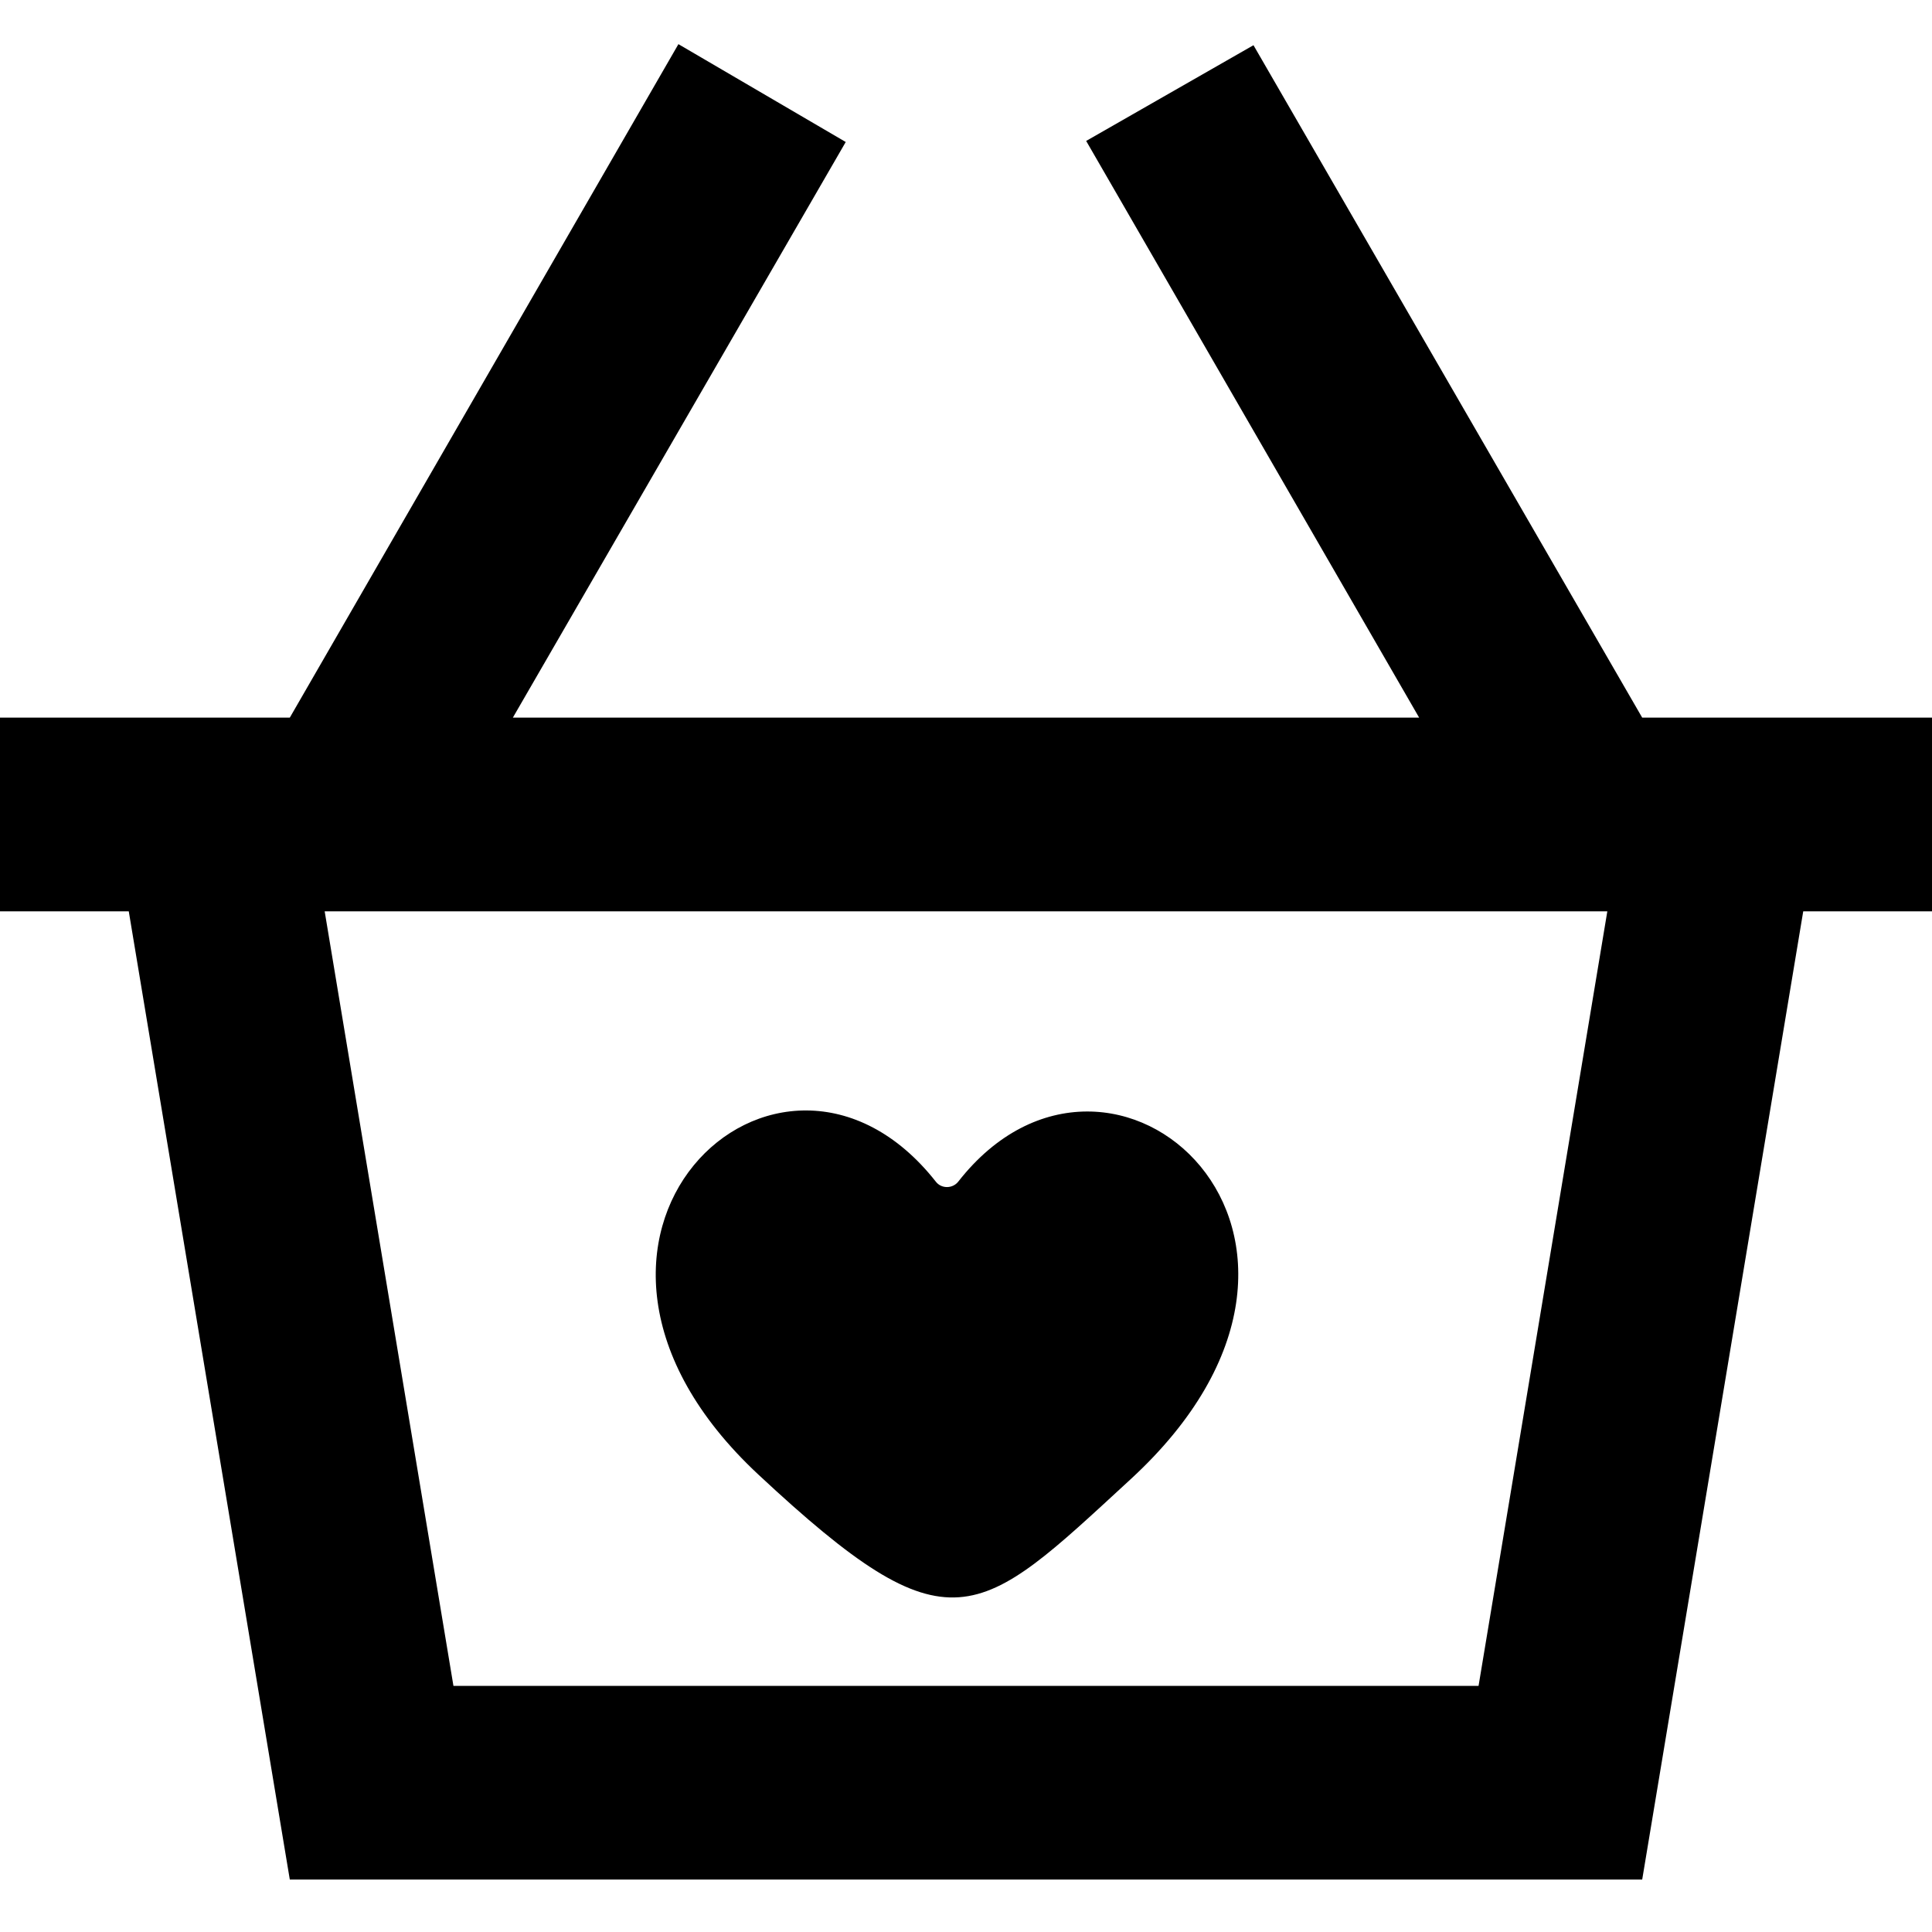 <svg xmlns:xlink="http://www.w3.org/1999/xlink" xmlns="http://www.w3.org/2000/svg" version="1.1" viewBox="0 -0.5 20 20" height="800px" width="800px">
    
    <title>shopping_cart_love [#1119]</title>
    <desc>Created with Sketch.</desc>
    <defs>

</defs>
    <g fill-rule="evenodd" fill="none" stroke-width="1" stroke="none" id="Page-1">
        <g fill="#000000" transform="translate(-60, -3200)" id="Dribbble-Light-Preview">
            <g transform="translate(56, 160)" id="icons">
                <path id="shopping_cart_love-[#1119]" d="M15.701,3054.816 C14.115,3056.276 13.842,3056.622 11.852,3054.766 C9.237,3052.331 12.066,3049.673 13.688,3051.733 C13.746,3051.808 13.862,3051.806 13.92,3051.732 C15.506,3049.704 18.427,3052.312 15.701,3054.816 L15.701,3054.816 Z M19.306,3056.952 L8.694,3056.952 L7.361,3048.934 L20.639,3048.934 L19.306,3056.952 L19.306,3056.952 Z M21,3046.929 L16.976,3039.968 L15.244,3040.959 L18.691,3046.929 L9.309,3046.929 L12.755,3040.97 L11.023,3039.957 L7,3046.929 L4,3046.929 L4,3048.934 L5.333,3048.934 L7,3058.957 L21,3058.957 L22.667,3048.934 L24,3048.934 L24,3046.929 L21,3046.929 L21,3046.929 Z">

</path>
            </g>
        </g>
    </g>
</svg>